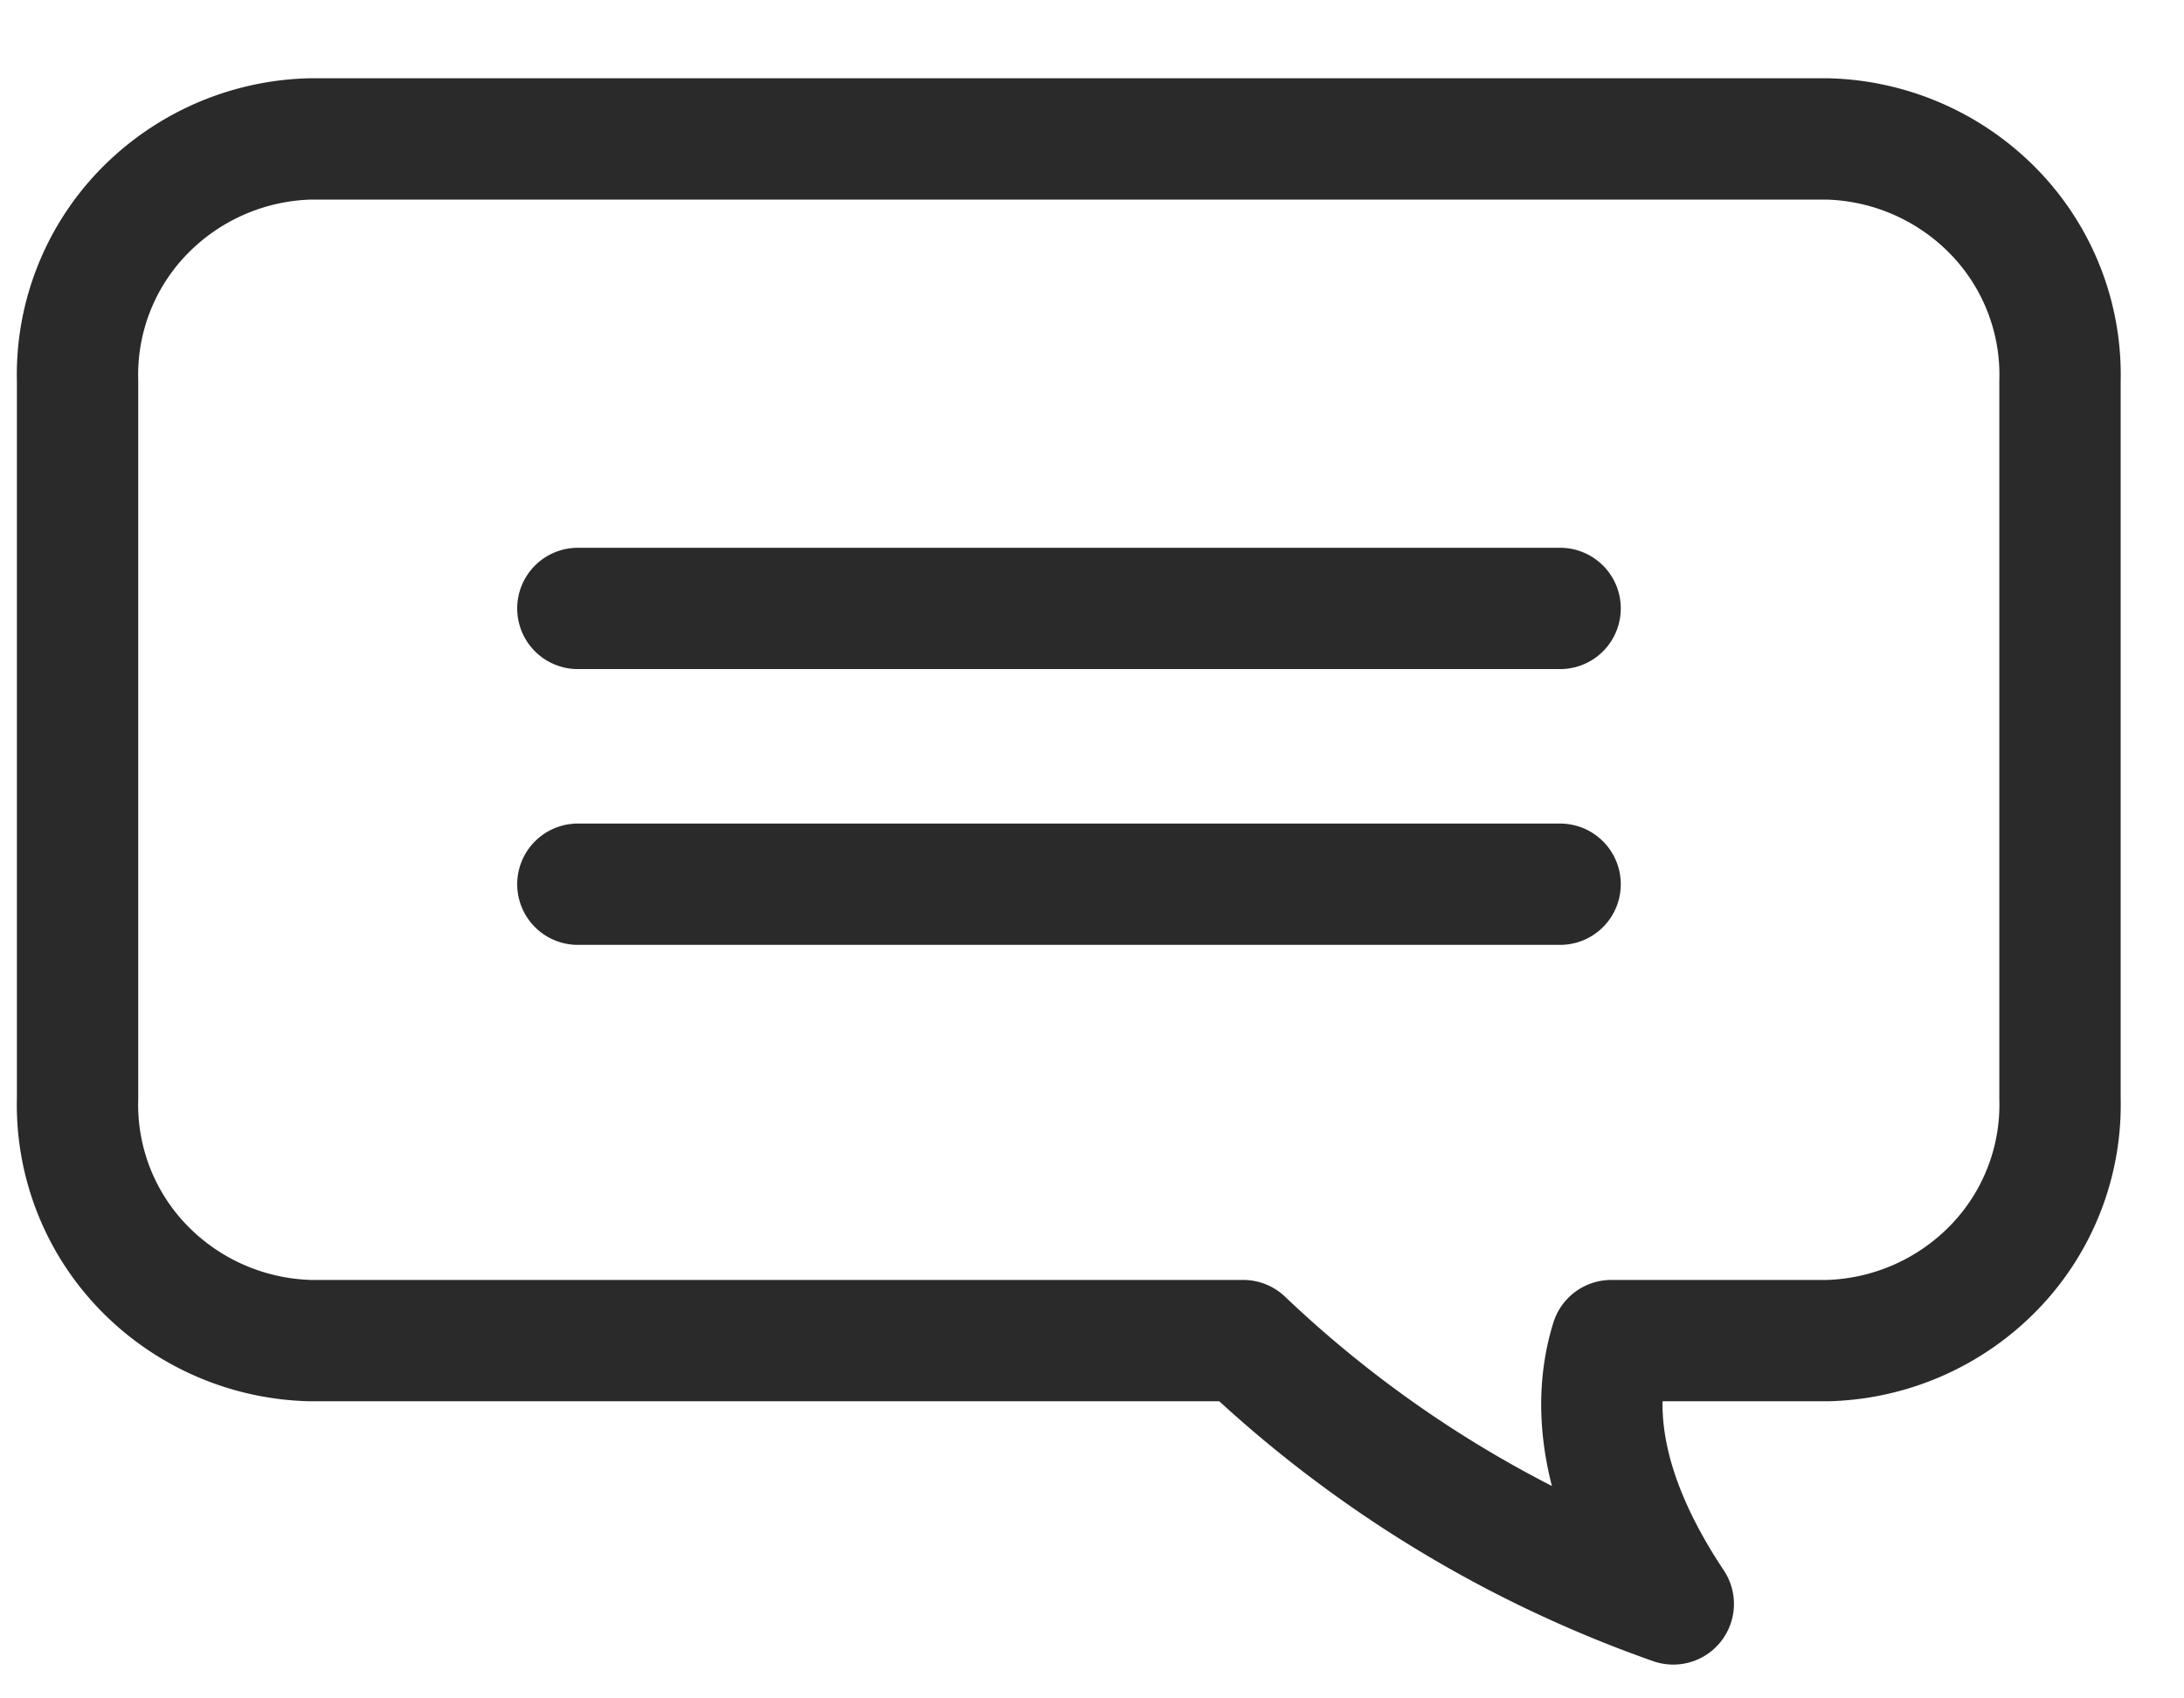 <svg width="27" height="21" fill="none" xmlns="http://www.w3.org/2000/svg"><path d="M22.599 1.718H3.829a2.978 2.978 0 0 0-2.063.911 2.89 2.89 0 0 0-.807 2.082v8.871a2.89 2.89 0 0 0 .806 2.082c.539.561 1.28.89 2.064.912h11.54a14.837 14.837 0 0 0 5.317 3.256c-.967-1.453-.991-2.53-.766-3.256h2.678a2.978 2.978 0 0 0 2.062-.912 2.89 2.89 0 0 0 .807-2.081V4.712a2.891 2.891 0 0 0-.806-2.082 2.978 2.978 0 0 0-2.063-.912ZM7.144 7.523h12.143M7.144 10.933h12.143" stroke="#2B2A2A" stroke-width="1.5" stroke-linecap="round" stroke-linejoin="round"/></svg>